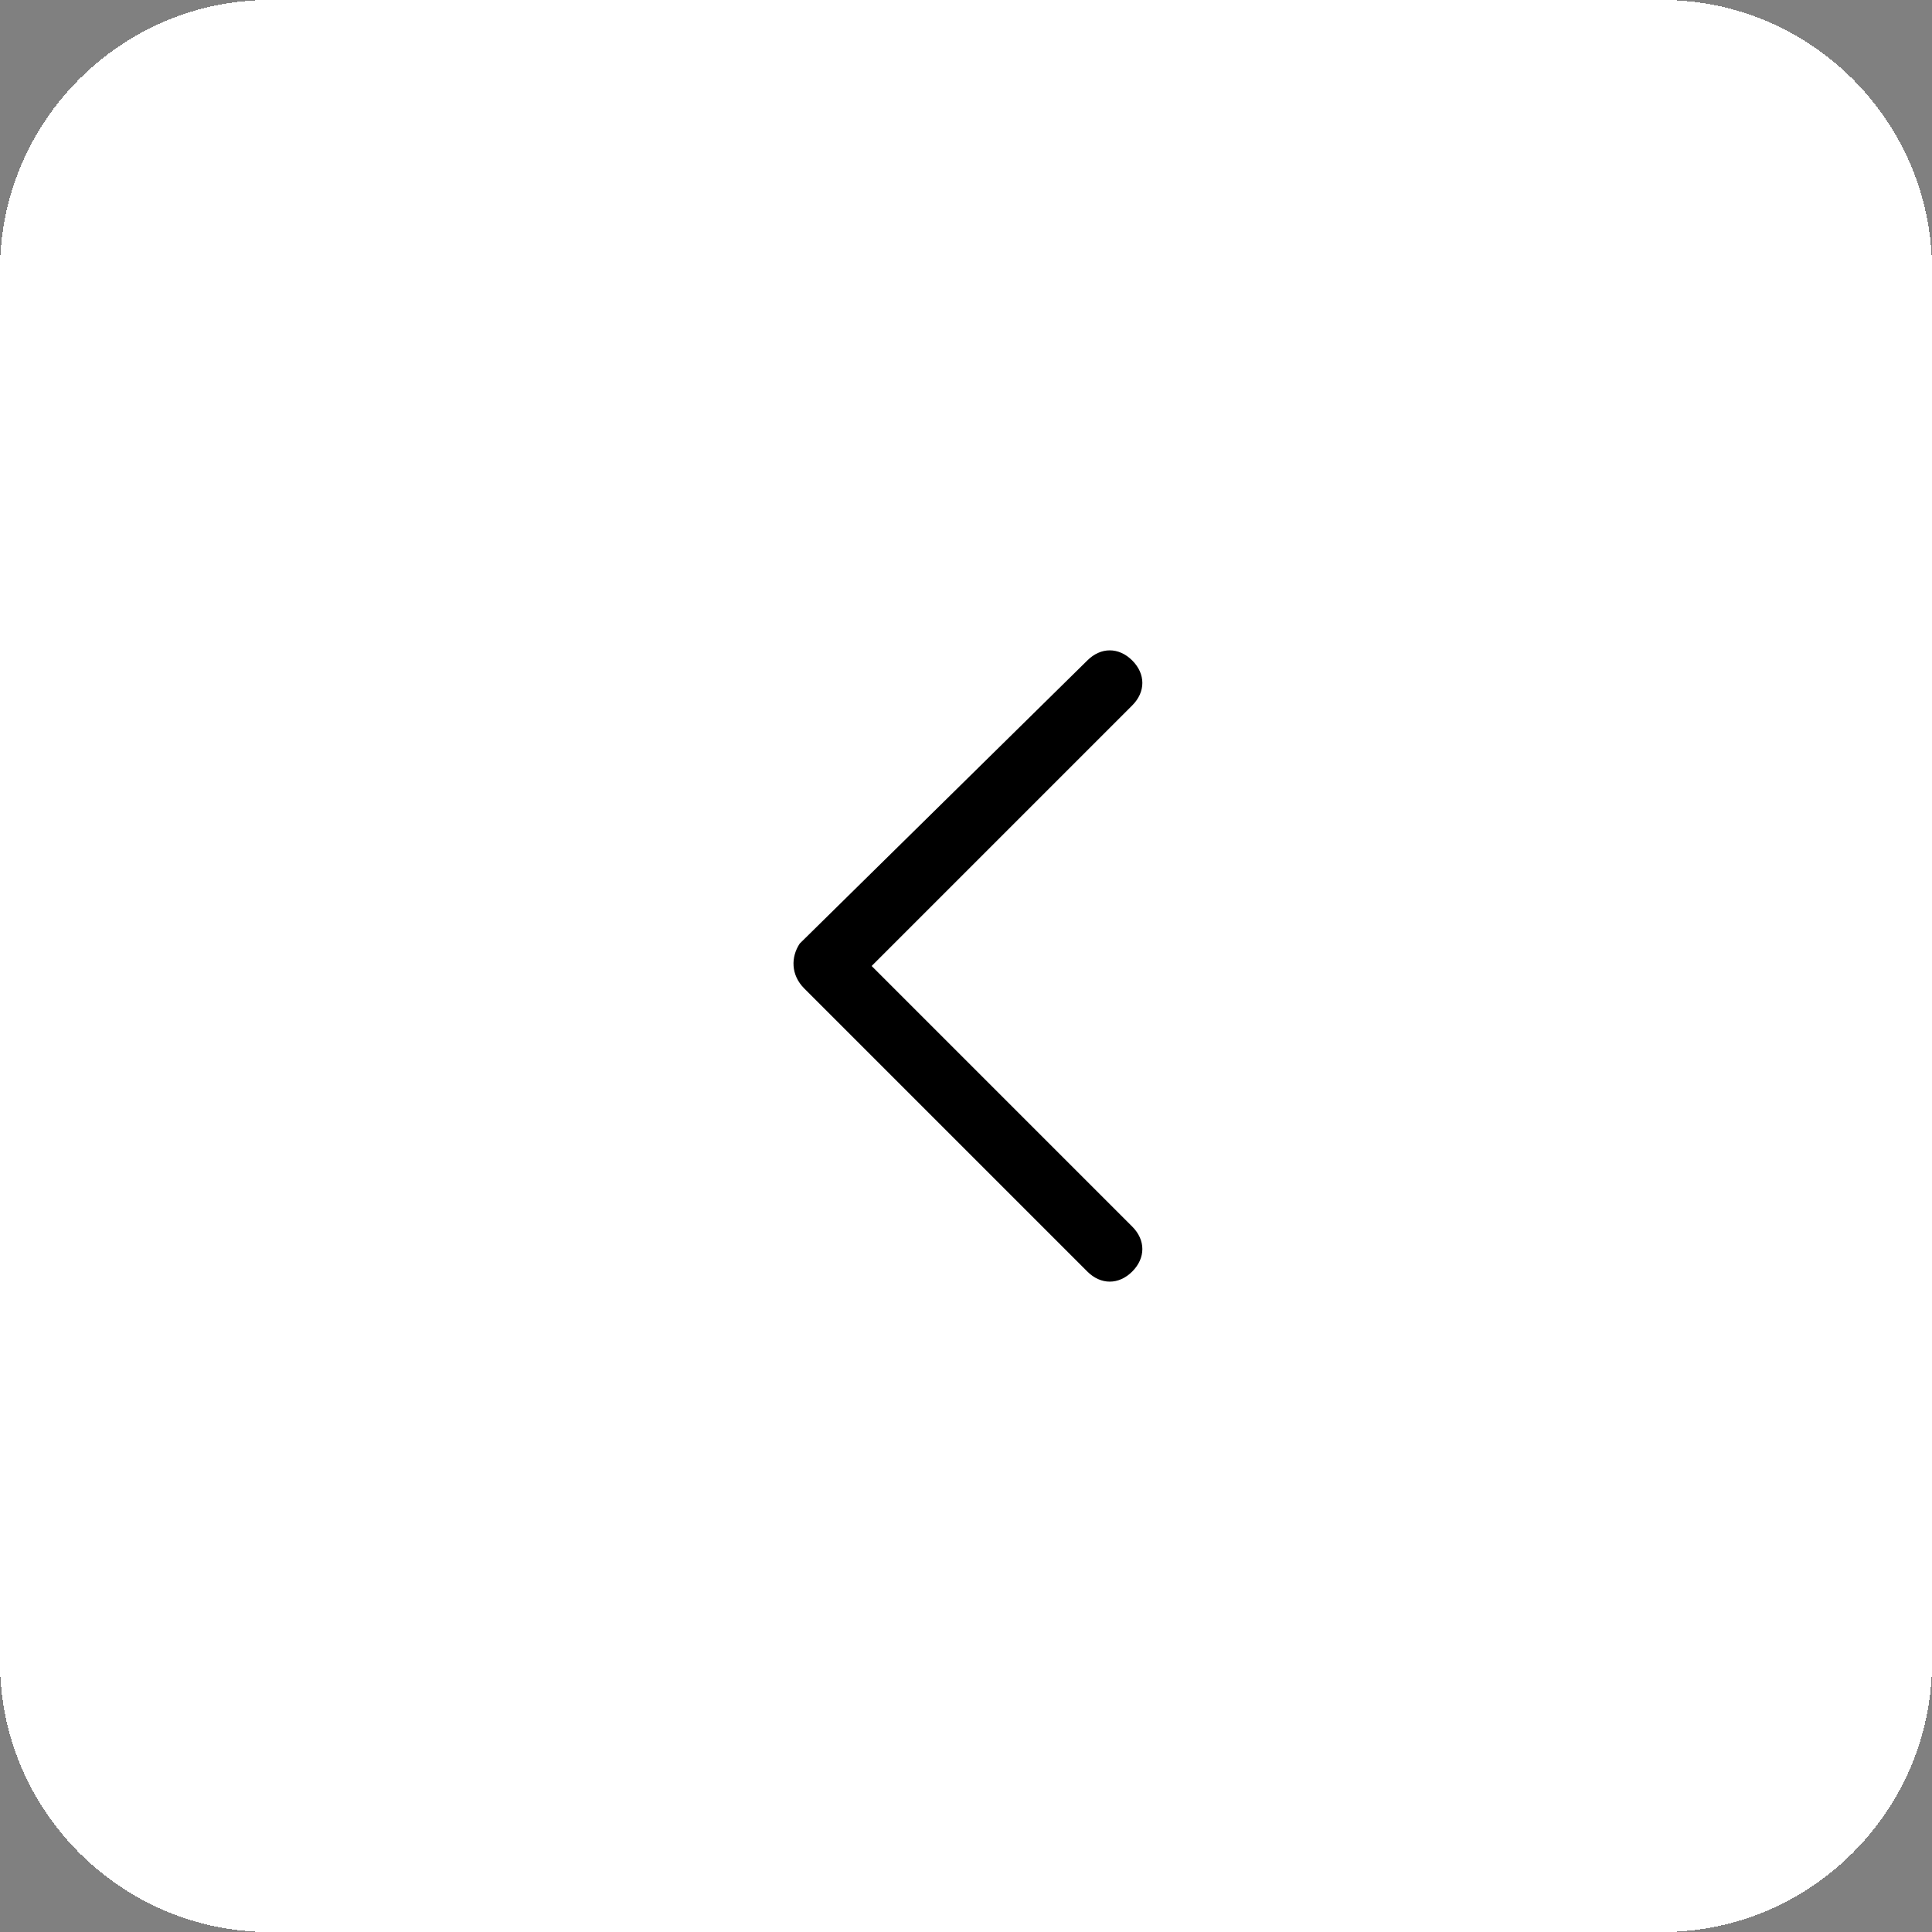 <?xml version="1.0" encoding="utf-8"?>
<!-- Generator: Adobe Illustrator 27.7.0, SVG Export Plug-In . SVG Version: 6.00 Build 0)  -->
<svg version="1.1" id="レイヤー_1" xmlns="http://www.w3.org/2000/svg" xmlns:xlink="http://www.w3.org/1999/xlink" x="0px"
	 y="0px" viewBox="0 0 43 43" style="enable-background:new 0 0 43 43;" xml:space="preserve" width="43" height="43">
<rect x="0" y="0" width="43" height="43" fill="#808080" stroke="none"/>
<style type="text/css">
	.st0{fill:#FFFFFF;}
</style>
<g>
	<path shape-rendering="crispEdges" class="st0" d="M37,0H6C2.7,0,0,2.7,0,6v31c0,3.3,2.7,6,6,6h31c3.3,0,6-2.7,6-6V6
		C43,2.7,40.3,0,37,0z"/>
	<path d="M17.9,22l6.3,6.3c0.3,0.3,0.7,0.3,1,0c0.3-0.3,0.3-0.7,0-1l-5.8-5.8l5.8-5.8c0.3-0.3,0.3-0.7,0-1c-0.3-0.3-0.7-0.3-1,0
		L17.8,21C17.6,21.3,17.6,21.7,17.9,22z"/>
</g>
</svg>
